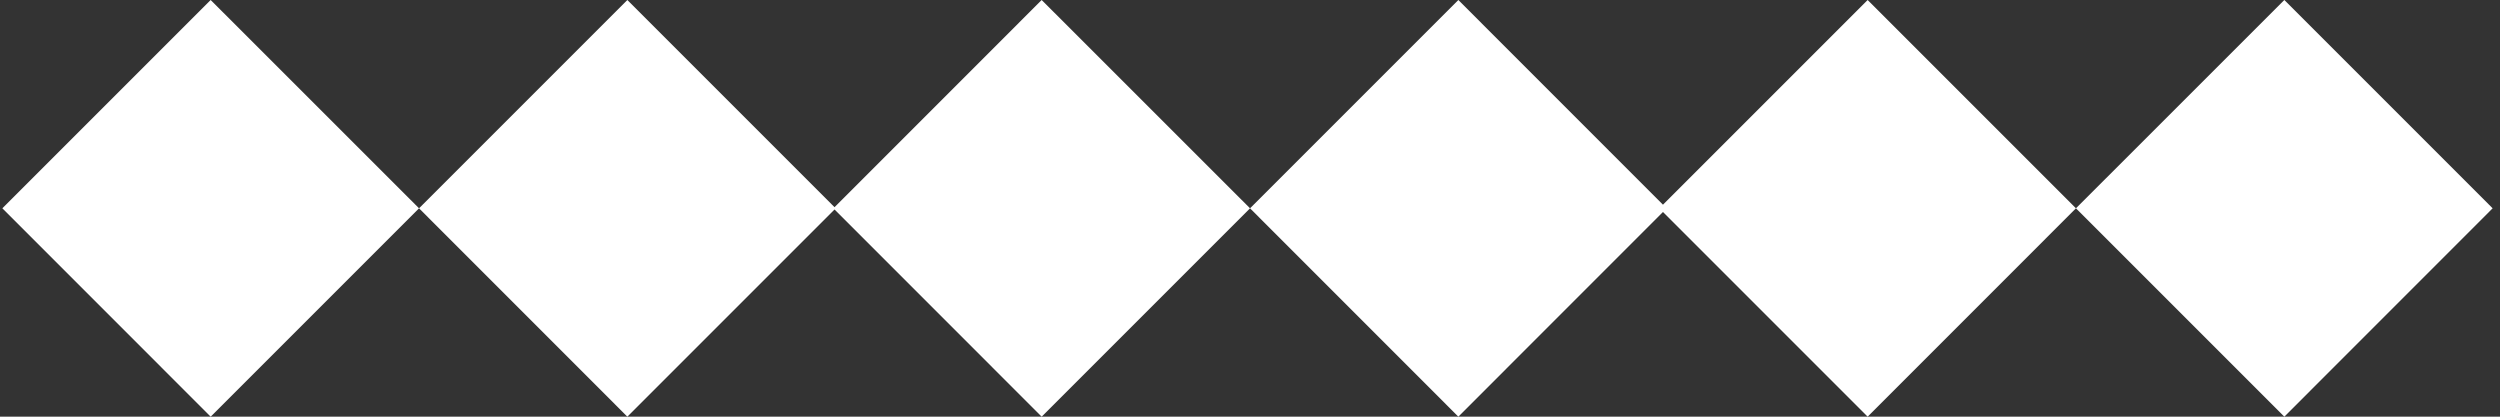 <?xml version="1.0" encoding="UTF-8"?><svg id="_レイヤー_2" xmlns="http://www.w3.org/2000/svg" viewBox="0 0 33.941 5.657"><rect x="0" y="0" width="33.941" height="5.657" fill="#333333" stroke="none"/><defs><style>.cls-1{fill:#fff;stroke-width:0px;}</style></defs><polygon class="cls-1" points="31.013 0 28.184 2.828 25.356 0 22.577 2.779 19.799 0 16.971 2.828 14.142 0 11.33 2.813 8.517 0 5.689 2.828 2.86 0 .032 2.828 2.86 5.657 5.689 2.828 8.517 5.657 11.33 2.844 14.142 5.657 16.971 2.828 19.799 5.657 22.577 2.878 25.356 5.657 28.184 2.828 31.013 5.657 33.841 2.828 31.013 0"/></svg>